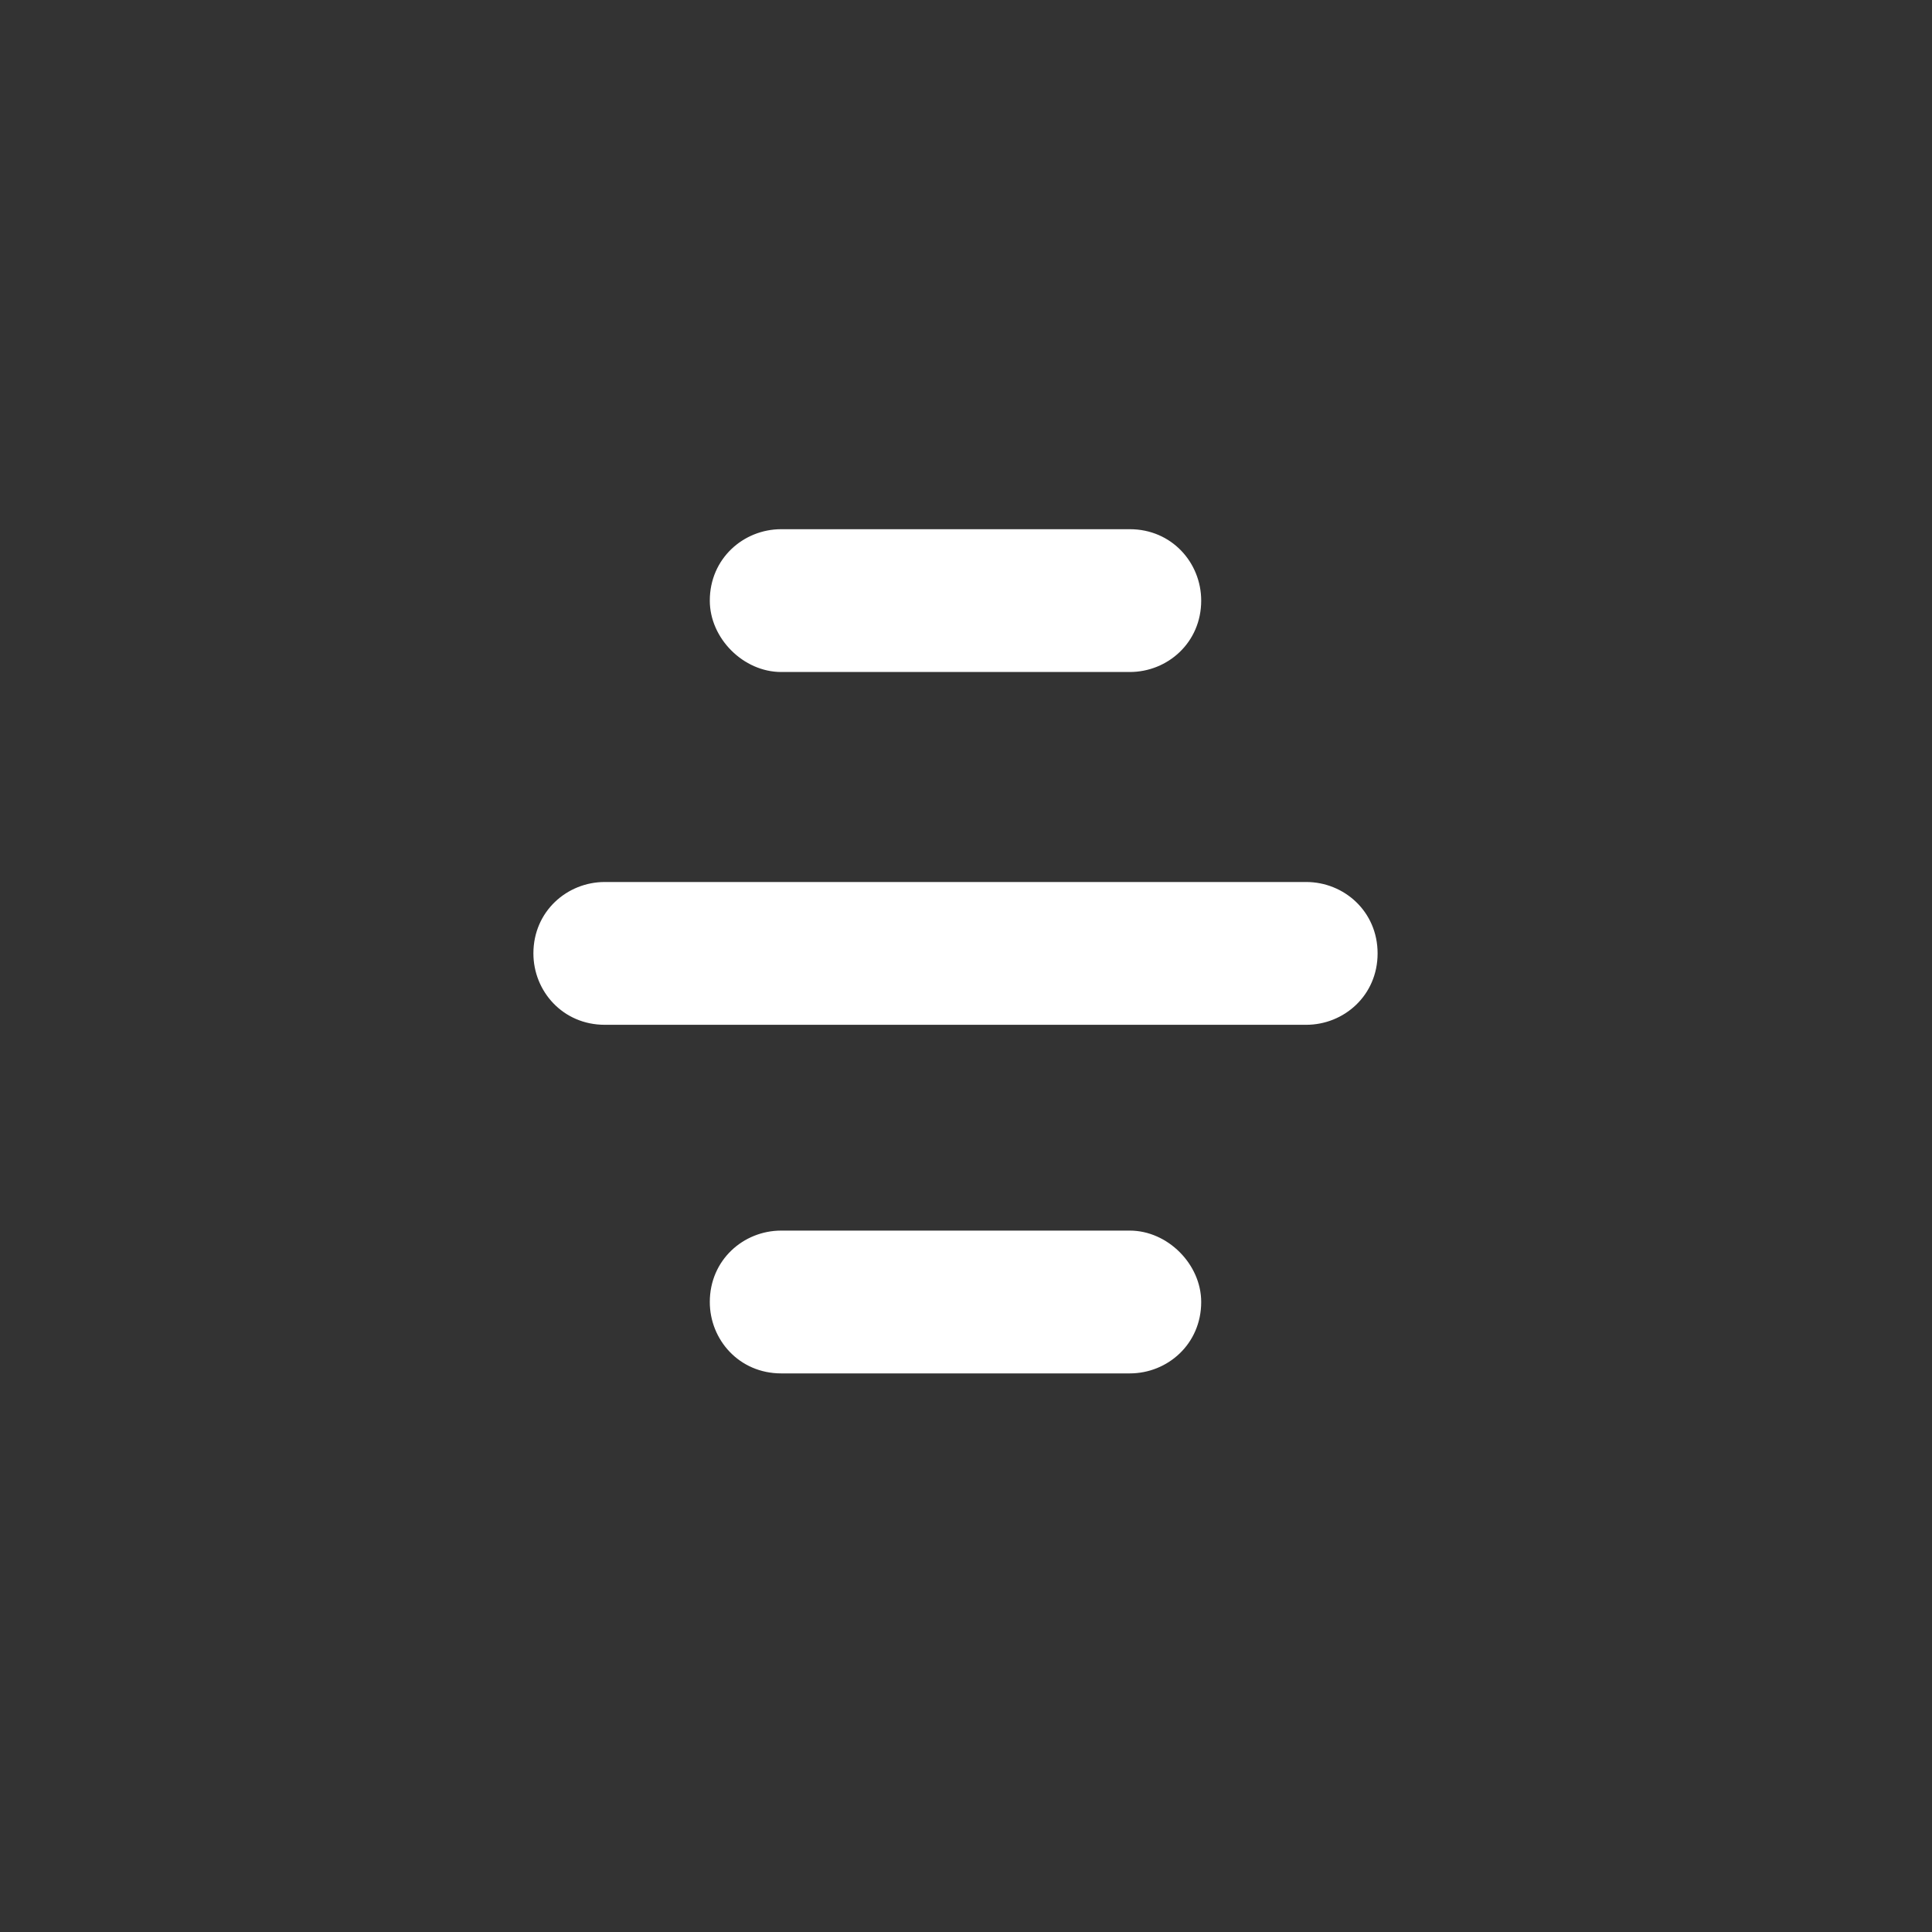 <?xml version="1.0" encoding="utf-8"?>
<!-- Generator: Adobe Illustrator 24.1.1, SVG Export Plug-In . SVG Version: 6.00 Build 0)  -->
<svg version="1.1" id="Calque_1" xmlns="http://www.w3.org/2000/svg" xmlns:xlink="http://www.w3.org/1999/xlink" x="0px" y="0px"
	 viewBox="0 0 46 46" style="enable-background:new 0 0 46 46;" xml:space="preserve">
<rect x="0" y="0" width="46" height="46" fill="#333333" stroke="none"/>
<style type="text/css">
	.st0{fill-rule:evenodd;clip-rule:evenodd;fill:#FFFFFF;}
</style>
<g>
	<g>
		<path class="st0" d="M26.9,29.3h-8.3c-0.9,0-1.7,0.7-1.7,1.7c0,0.9,0.7,1.7,1.7,1.7h8.3c0.9,0,1.7-0.7,1.7-1.7
			C28.6,30.1,27.8,29.3,26.9,29.3z M18.6,16h8.3c0.9,0,1.7-0.7,1.7-1.7c0-0.9-0.7-1.7-1.7-1.7h-8.3c-0.9,0-1.7,0.7-1.7,1.7
			C16.9,15.2,17.7,16,18.6,16z M31.1,21H14.4c-0.9,0-1.7,0.7-1.7,1.7c0,0.9,0.7,1.7,1.7,1.7h16.7c0.9,0,1.7-0.7,1.7-1.7
			C32.8,21.7,32,21,31.1,21z"/>
	</g>
</g>
</svg>
